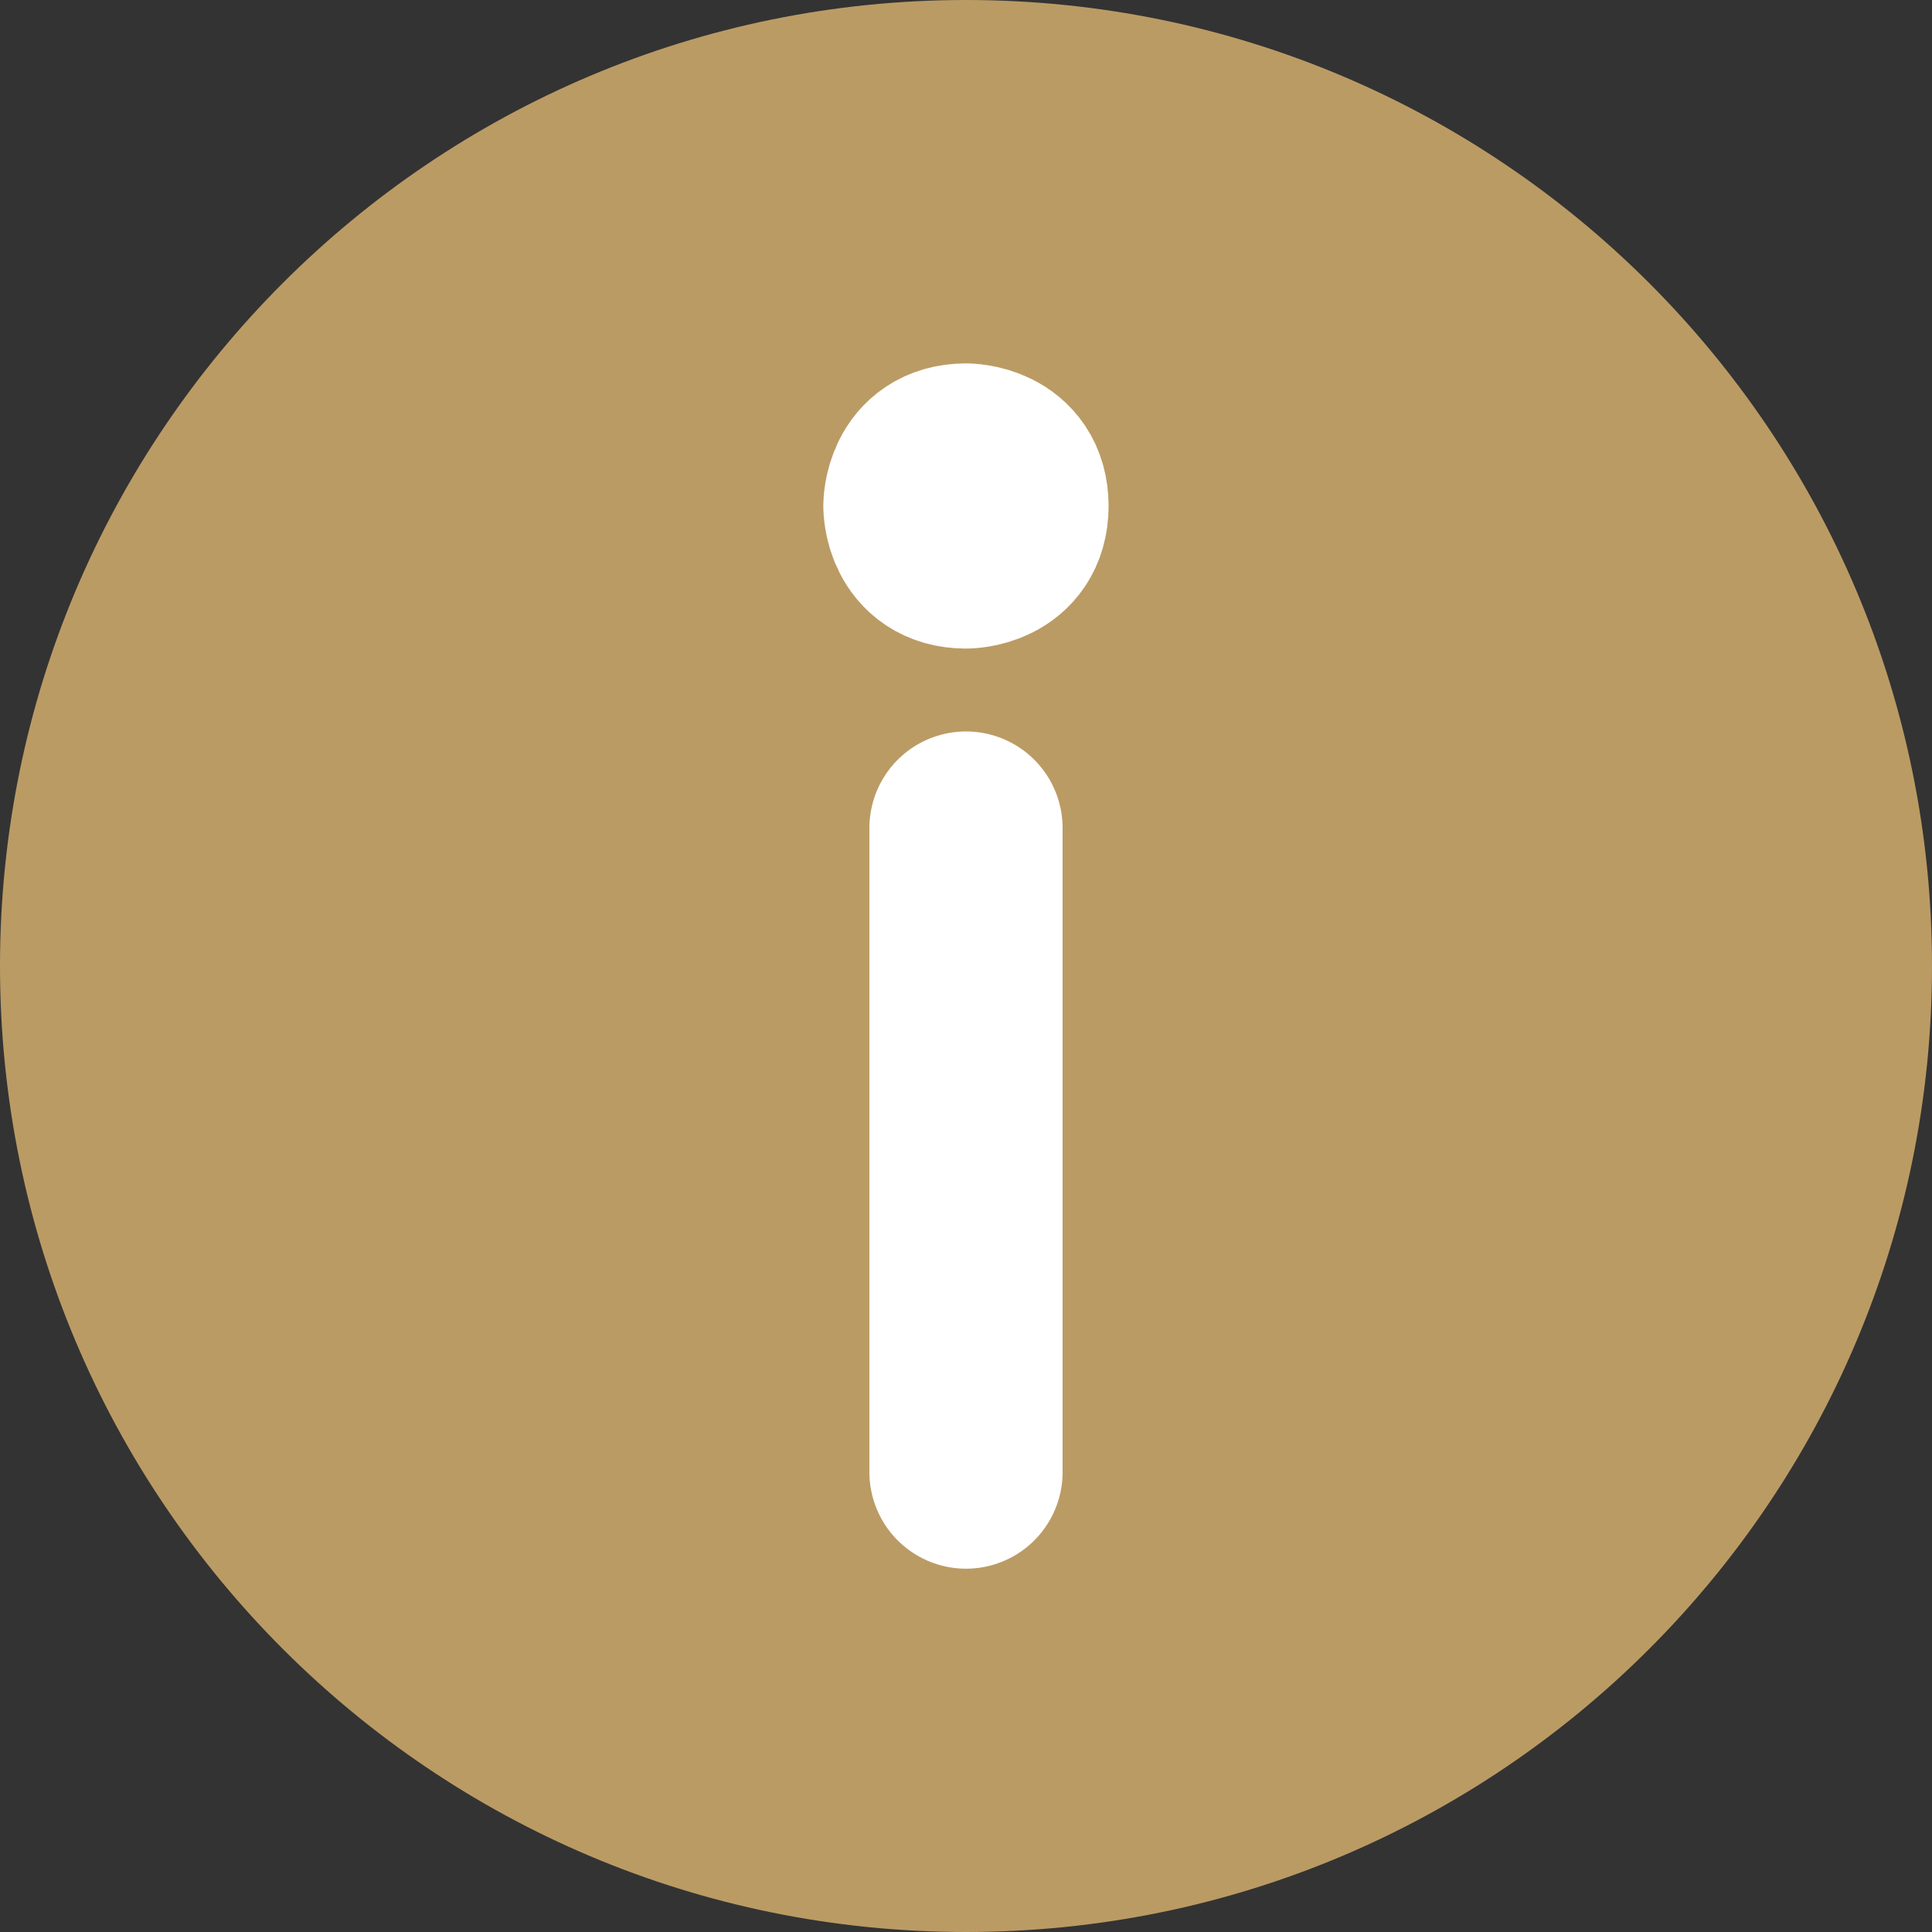 <?xml version="1.0" encoding="UTF-8"?> <svg xmlns="http://www.w3.org/2000/svg" width="20" height="20" viewBox="0 0 20 20" fill="none"><rect x="0" y="0" width="20" height="20" fill="#333333" stroke="none"/> <g clip-path="url(#clip0_502_1197)"> <path d="M10 20C15.523 20 20 15.523 20 10C20 4.477 15.523 0 10 0C4.477 0 0 4.477 0 10C0 15.523 4.477 20 10 20Z" fill="#BB9B64"></path> <path d="M10 8.572V15.239" stroke="white" stroke-width="2" stroke-linecap="round"></path> <path d="M10 5.238V4.762M10 5.238H9.523M10 5.238H10.476M10 5.238V5.714M10 4.762C9.523 4.762 9.523 5.238 9.523 5.238M10 4.762C10 4.762 10.476 4.762 10.476 5.238M9.523 5.238C9.523 5.238 9.523 5.714 10 5.714M10.476 5.238C10.476 5.714 10 5.714 10 5.714" stroke="white" stroke-width="2" stroke-linecap="round"></path> </g> <defs> <clipPath id="clip0_502_1197"> <rect width="20" height="20" fill="white"></rect> </clipPath> </defs> </svg> 